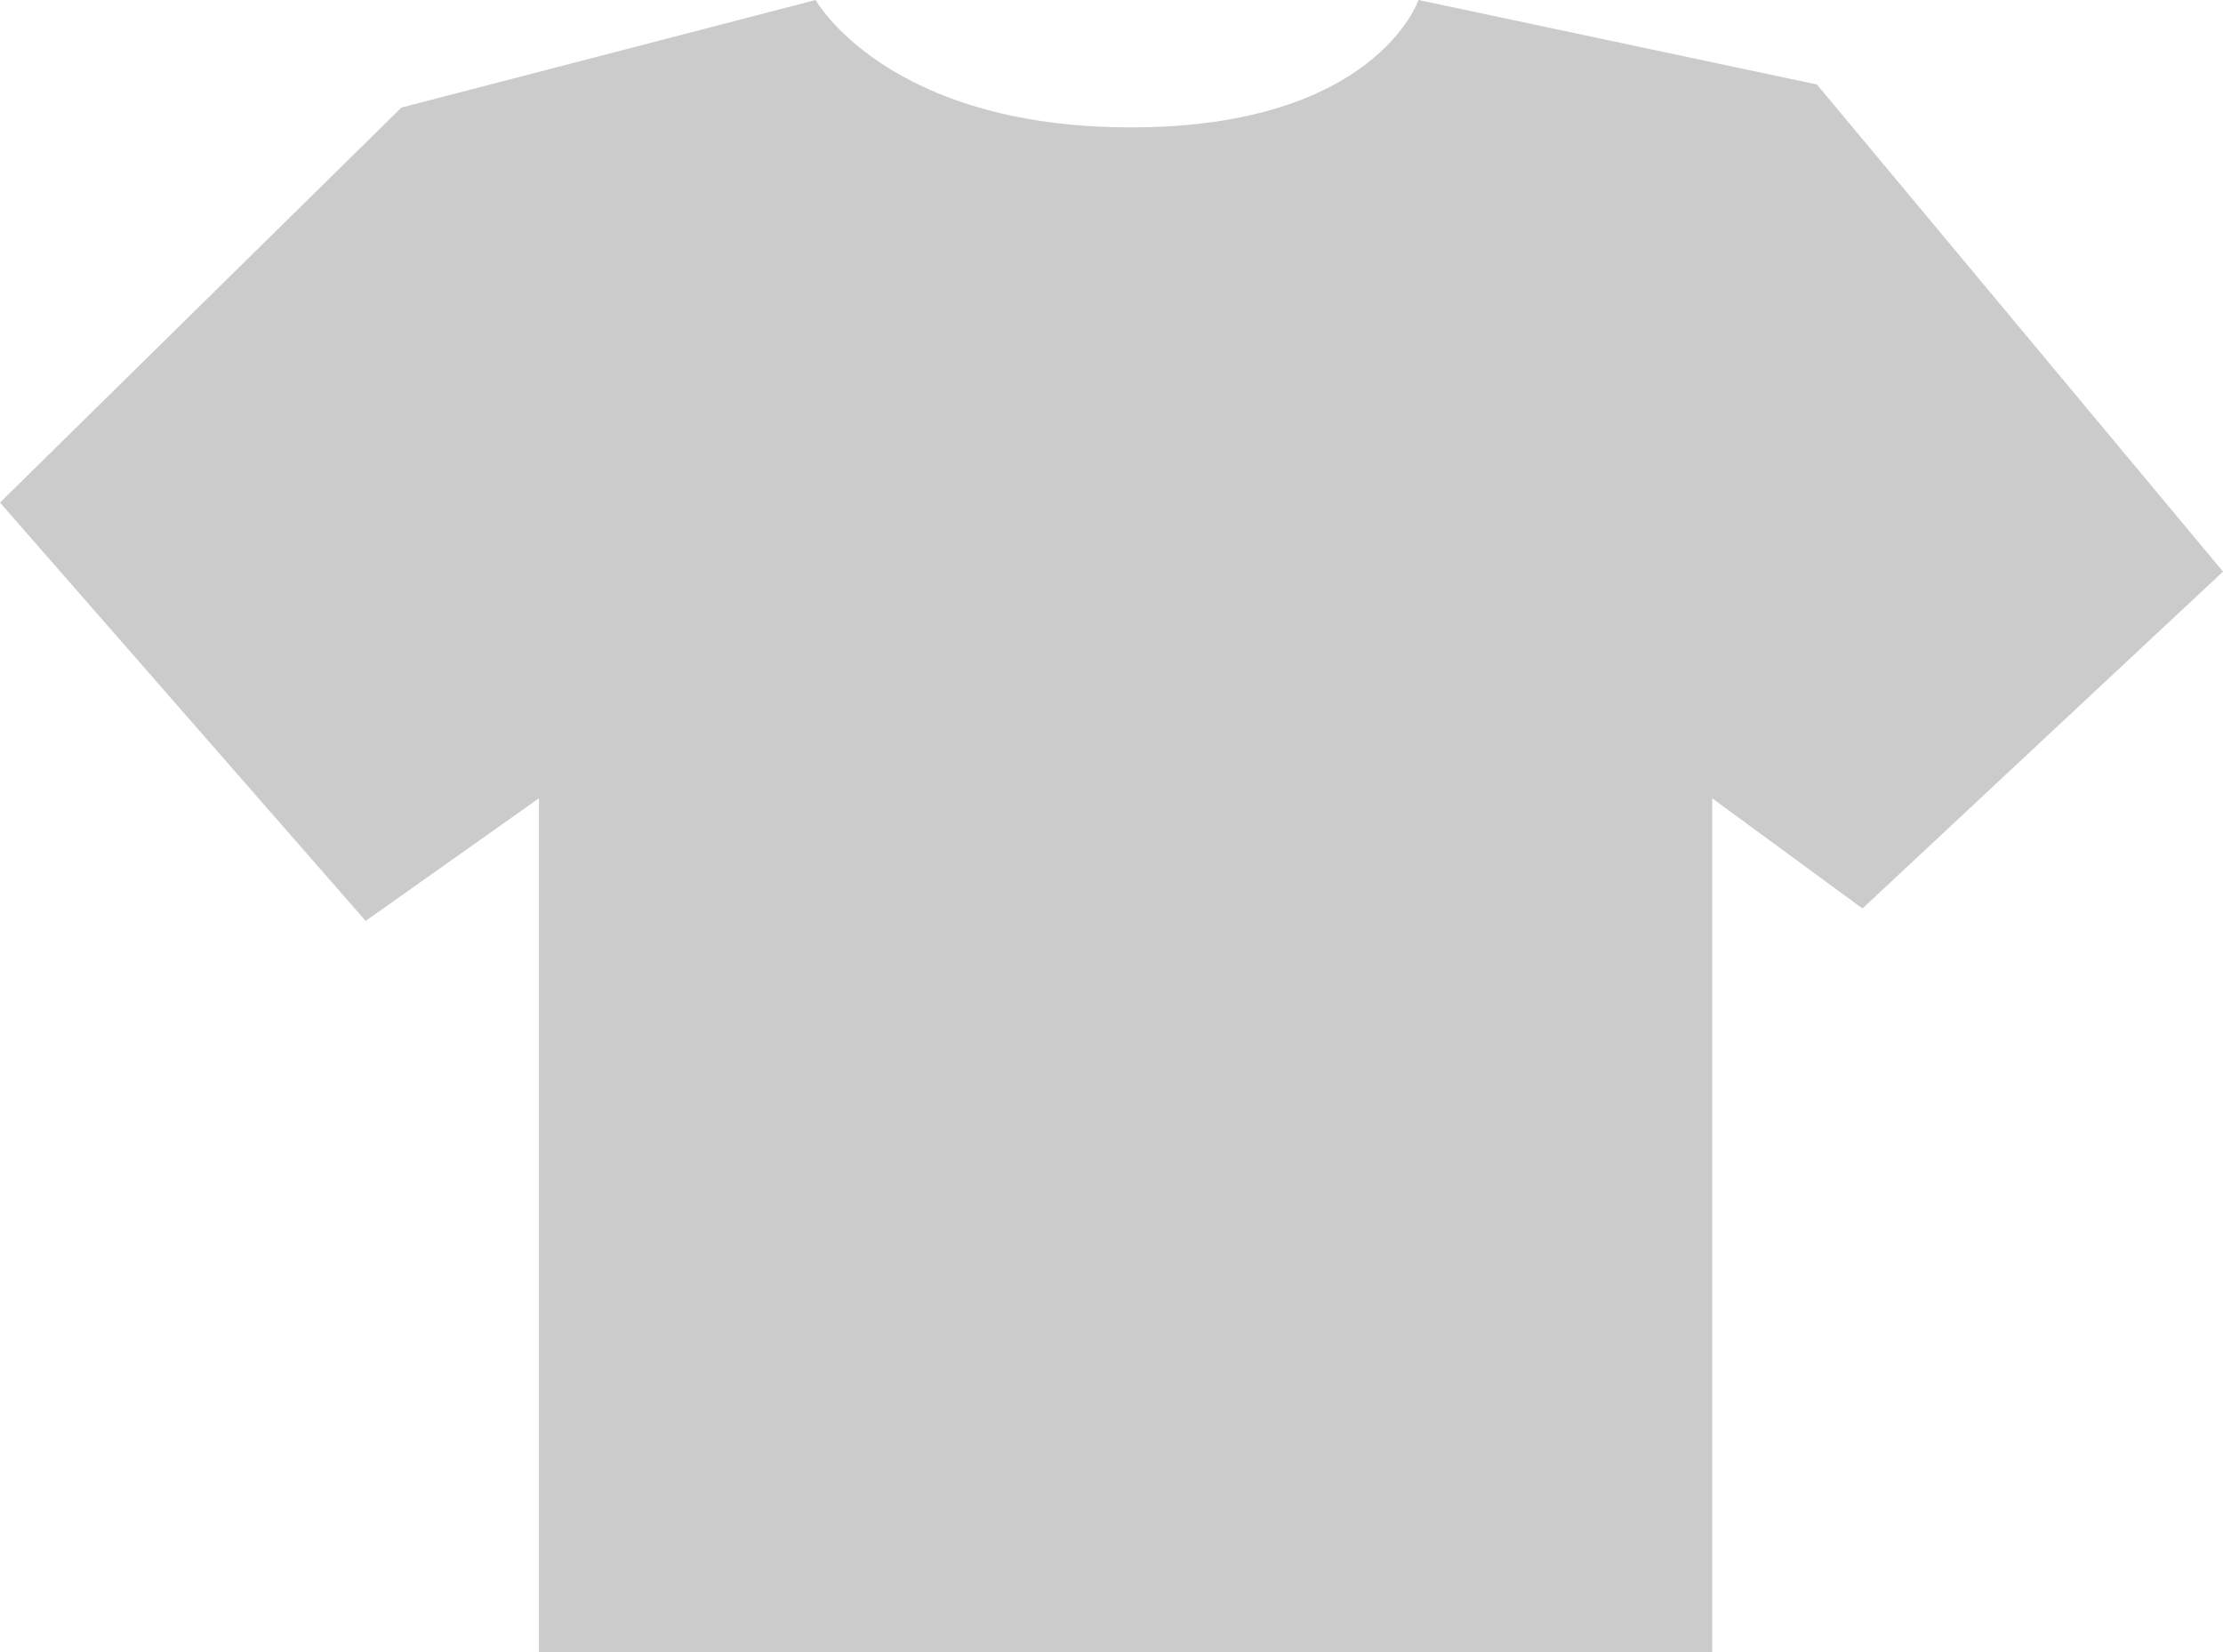 <svg xmlns="http://www.w3.org/2000/svg" width="74" height="55"><path fill="#CBCBCB" fill-rule="evenodd" d="M56.997 55H17.941V26.576l-5.769 4.082L0 16.731l13.363-13.15L27.15 0s2.364 4.241 10.503 4.241S47.22 0 47.22 0l13.263 2.813L74 19.03 61.999 30.244l-5.002-3.668V55z"/></svg>